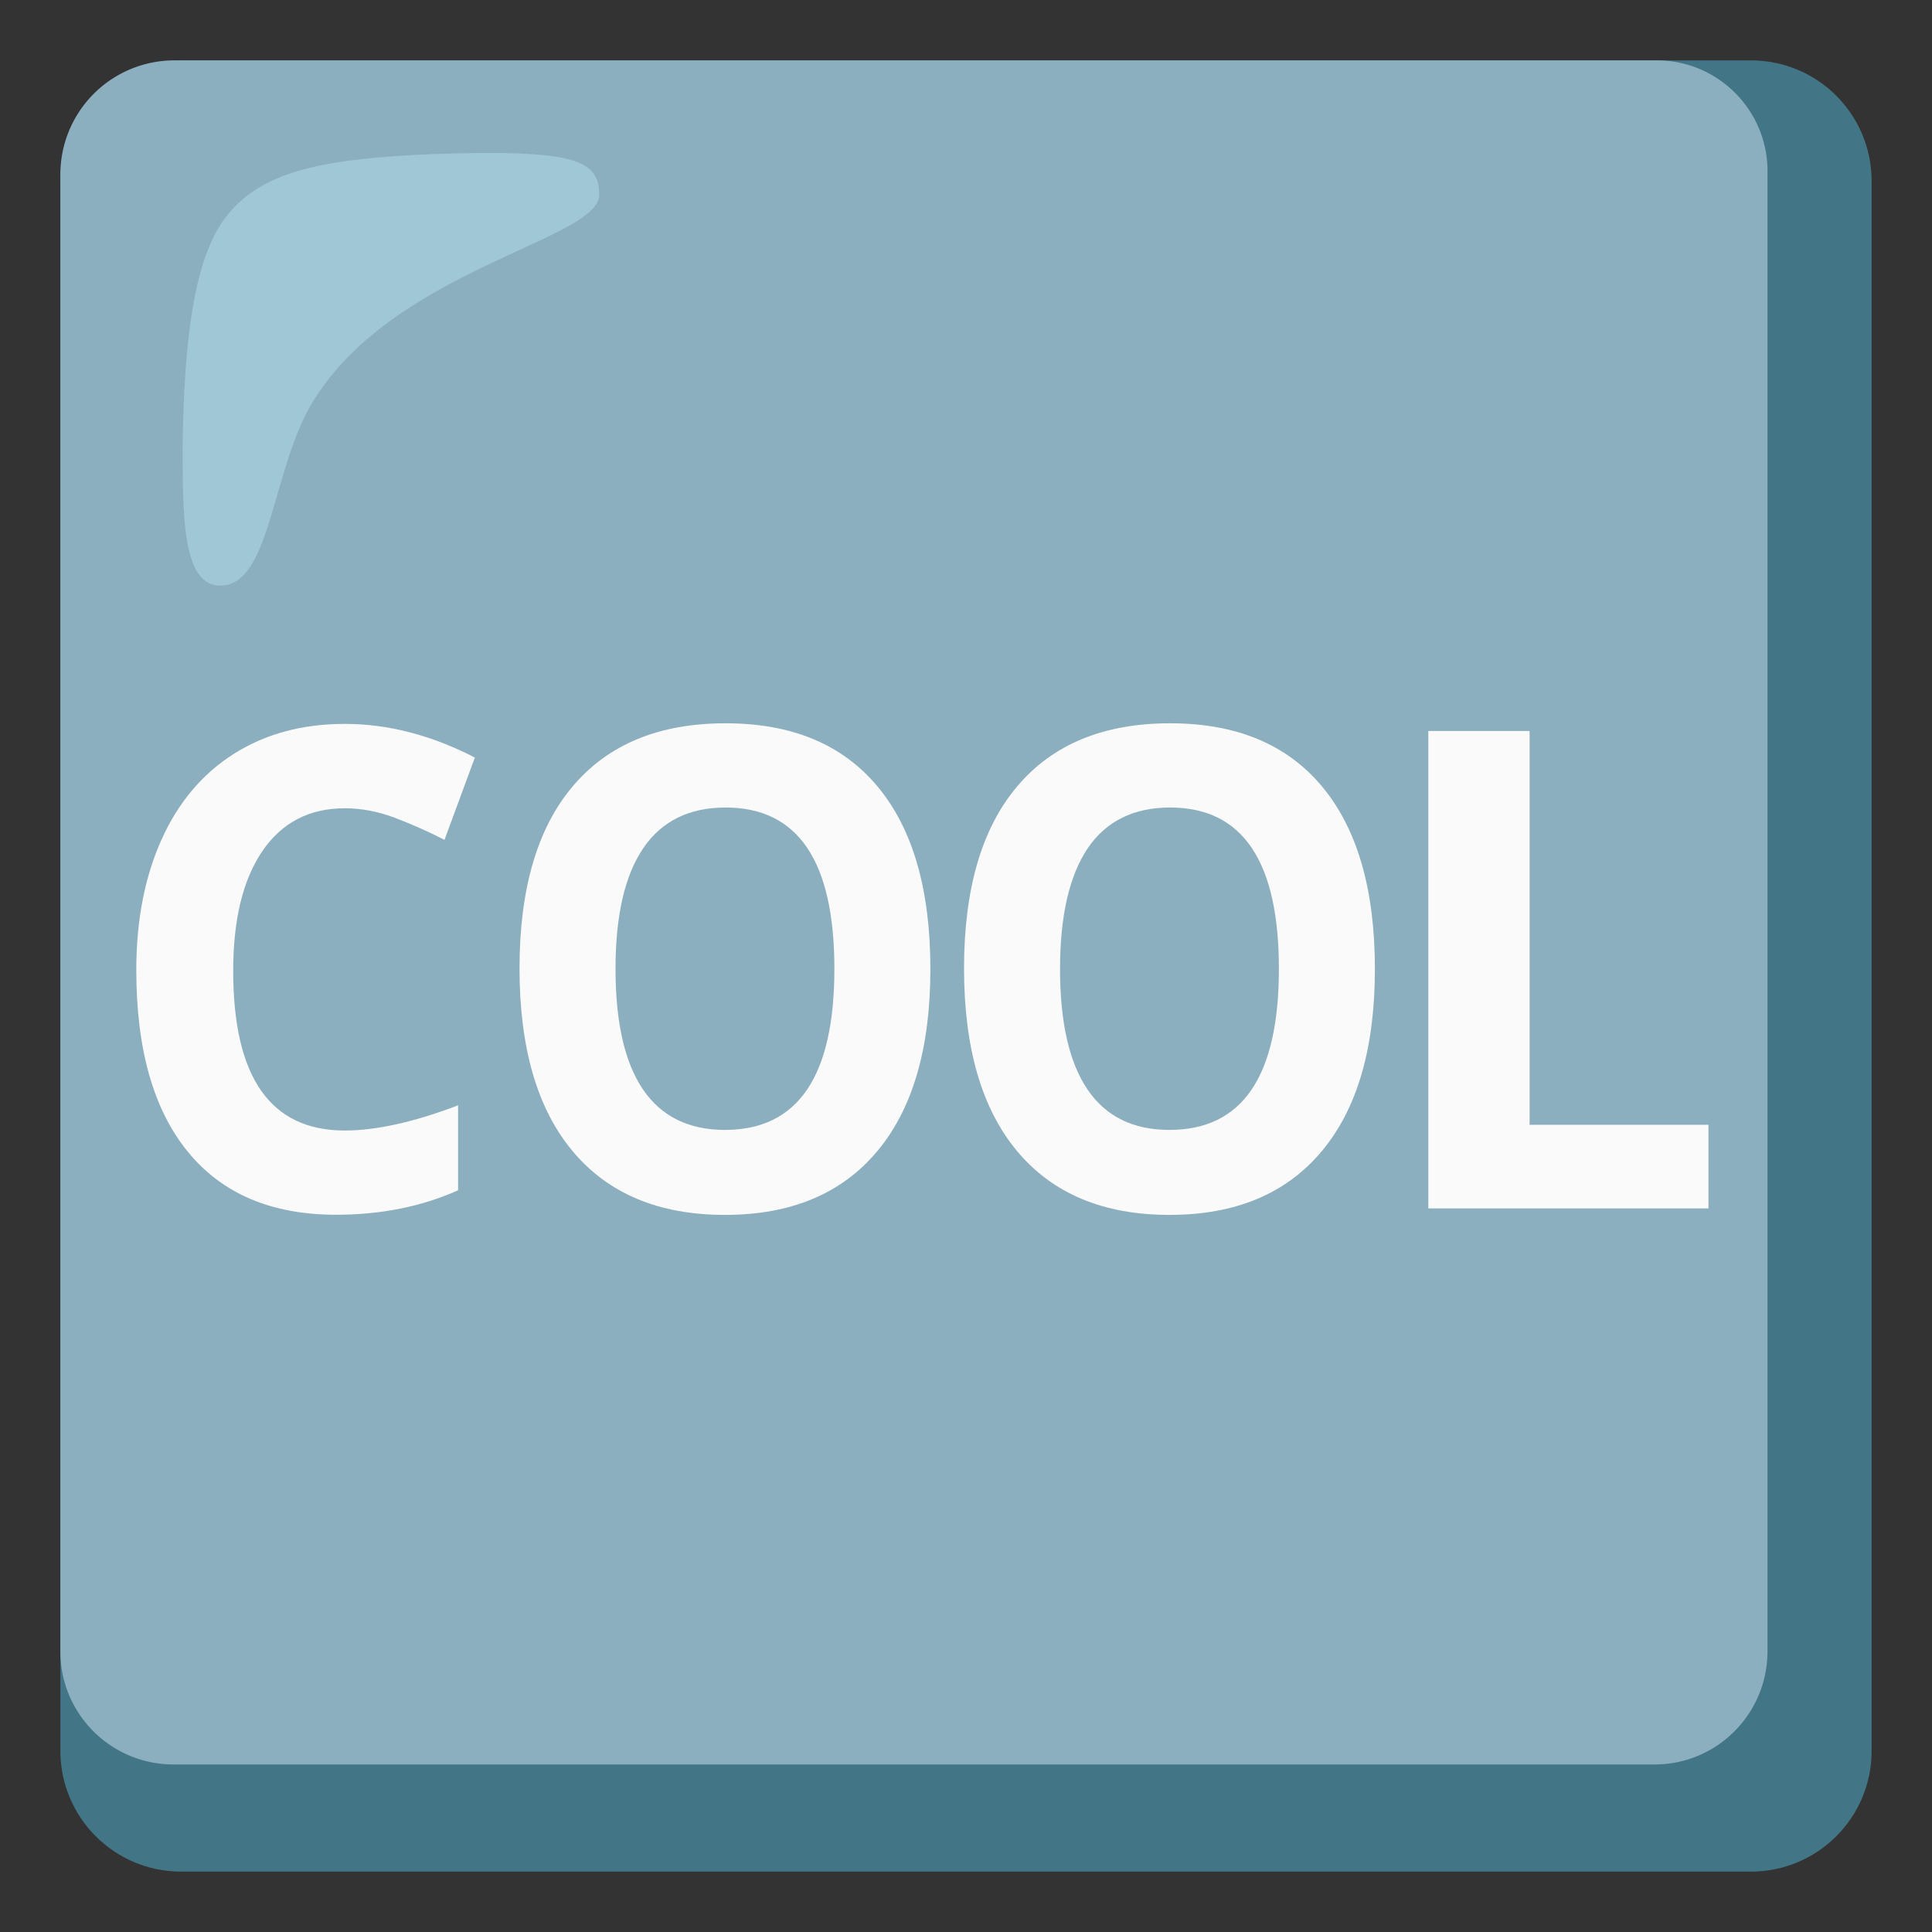 <?xml version="1.0" encoding="utf-8"?>
<svg width="800px" height="800px" viewBox="0 0 128 128" xmlns="http://www.w3.org/2000/svg" xmlns:xlink="http://www.w3.org/1999/xlink" aria-hidden="true" role="img" class="iconify iconify--noto" preserveAspectRatio="xMidYMid meet">
<rect x="0" y="0" width="128" height="128" fill="#333333" stroke="none"/>
<path d="M116 4H12c-4.42 0-8 3.58-8 8v104c0 4.42 3.58 8 8 8h104c4.42 0 8-3.58 8-8V12c0-4.42-3.58-8-8-8z" fill="#427687">
</path>
<path d="M109.7 4H11.5A7.555 7.555 0 0 0 4 11.5v97.9c-.01 4.14 3.34 7.49 7.48 7.5H109.6c4.14.01 7.49-3.34 7.5-7.48V11.5c.09-4.05-3.13-7.41-7.18-7.5h-.22z" fill="#8cafbf">
</path>
<path d="M39.7 12.9c0-2.3-1.6-3-10.8-2.7c-7.7.3-11.5 1.2-13.8 4s-2.9 8.5-3 15.3c0 4.8 0 9.3 2.5 9.3c3.4 0 3.4-7.9 6.2-12.3c5.4-8.7 18.9-10.6 18.9-13.6z" opacity=".5" fill="#b4e1ed">
</path>
<g fill="#fafafa">
<path d="M22.84 53.55c-2.35 0-4.17.95-5.46 2.84c-1.29 1.9-1.93 4.54-1.93 7.93c0 7.05 2.46 10.58 7.39 10.58c2.07 0 4.57-.55 7.51-1.67v5.63c-2.42 1.08-5.11 1.62-8.09 1.62c-4.28 0-7.56-1.4-9.83-4.19c-2.27-2.79-3.4-6.8-3.4-12.02c0-3.29.56-6.17 1.67-8.64s2.71-4.37 4.8-5.69c2.09-1.32 4.53-1.98 7.34-1.98c2.86 0 5.73.74 8.62 2.23l-2.01 5.45c-1.1-.56-2.21-1.05-3.32-1.47s-2.22-.62-3.29-.62z">
</path>
<path d="M61.64 64.2c0 5.24-1.17 9.26-3.52 12.07c-2.35 2.81-5.71 4.22-10.09 4.22s-7.74-1.41-10.09-4.22c-2.35-2.81-3.52-6.85-3.52-12.12c0-5.26 1.18-9.29 3.53-12.06c2.35-2.78 5.72-4.17 10.12-4.17s7.75 1.4 10.08 4.2c2.33 2.8 3.49 6.83 3.49 12.08zm-20.86 0c0 3.53.61 6.2 1.82 7.98s3.02 2.68 5.43 2.68c4.84 0 7.25-3.56 7.25-10.67c0-7.13-2.4-10.69-7.21-10.69c-2.41 0-4.23.9-5.45 2.69c-1.23 1.81-1.84 4.47-1.84 8.01z">
</path>
<path d="M91.09 64.2c0 5.24-1.17 9.26-3.52 12.07c-2.35 2.81-5.71 4.22-10.09 4.22s-7.74-1.41-10.09-4.22c-2.35-2.81-3.52-6.85-3.52-12.12c0-5.26 1.18-9.29 3.53-12.06c2.35-2.78 5.72-4.17 10.12-4.17s7.75 1.4 10.08 4.2c2.33 2.8 3.49 6.83 3.49 12.08zm-20.86 0c0 3.53.61 6.2 1.82 7.98c1.21 1.79 3.02 2.68 5.43 2.68c4.84 0 7.25-3.56 7.25-10.67c0-7.13-2.4-10.69-7.21-10.69c-2.41 0-4.23.9-5.45 2.69c-1.22 1.81-1.84 4.47-1.84 8.01z">
</path>
<path d="M94.63 80.06V48.43h6.71v26.09h11.85v5.54H94.63z">
</path>
</g>
</svg>